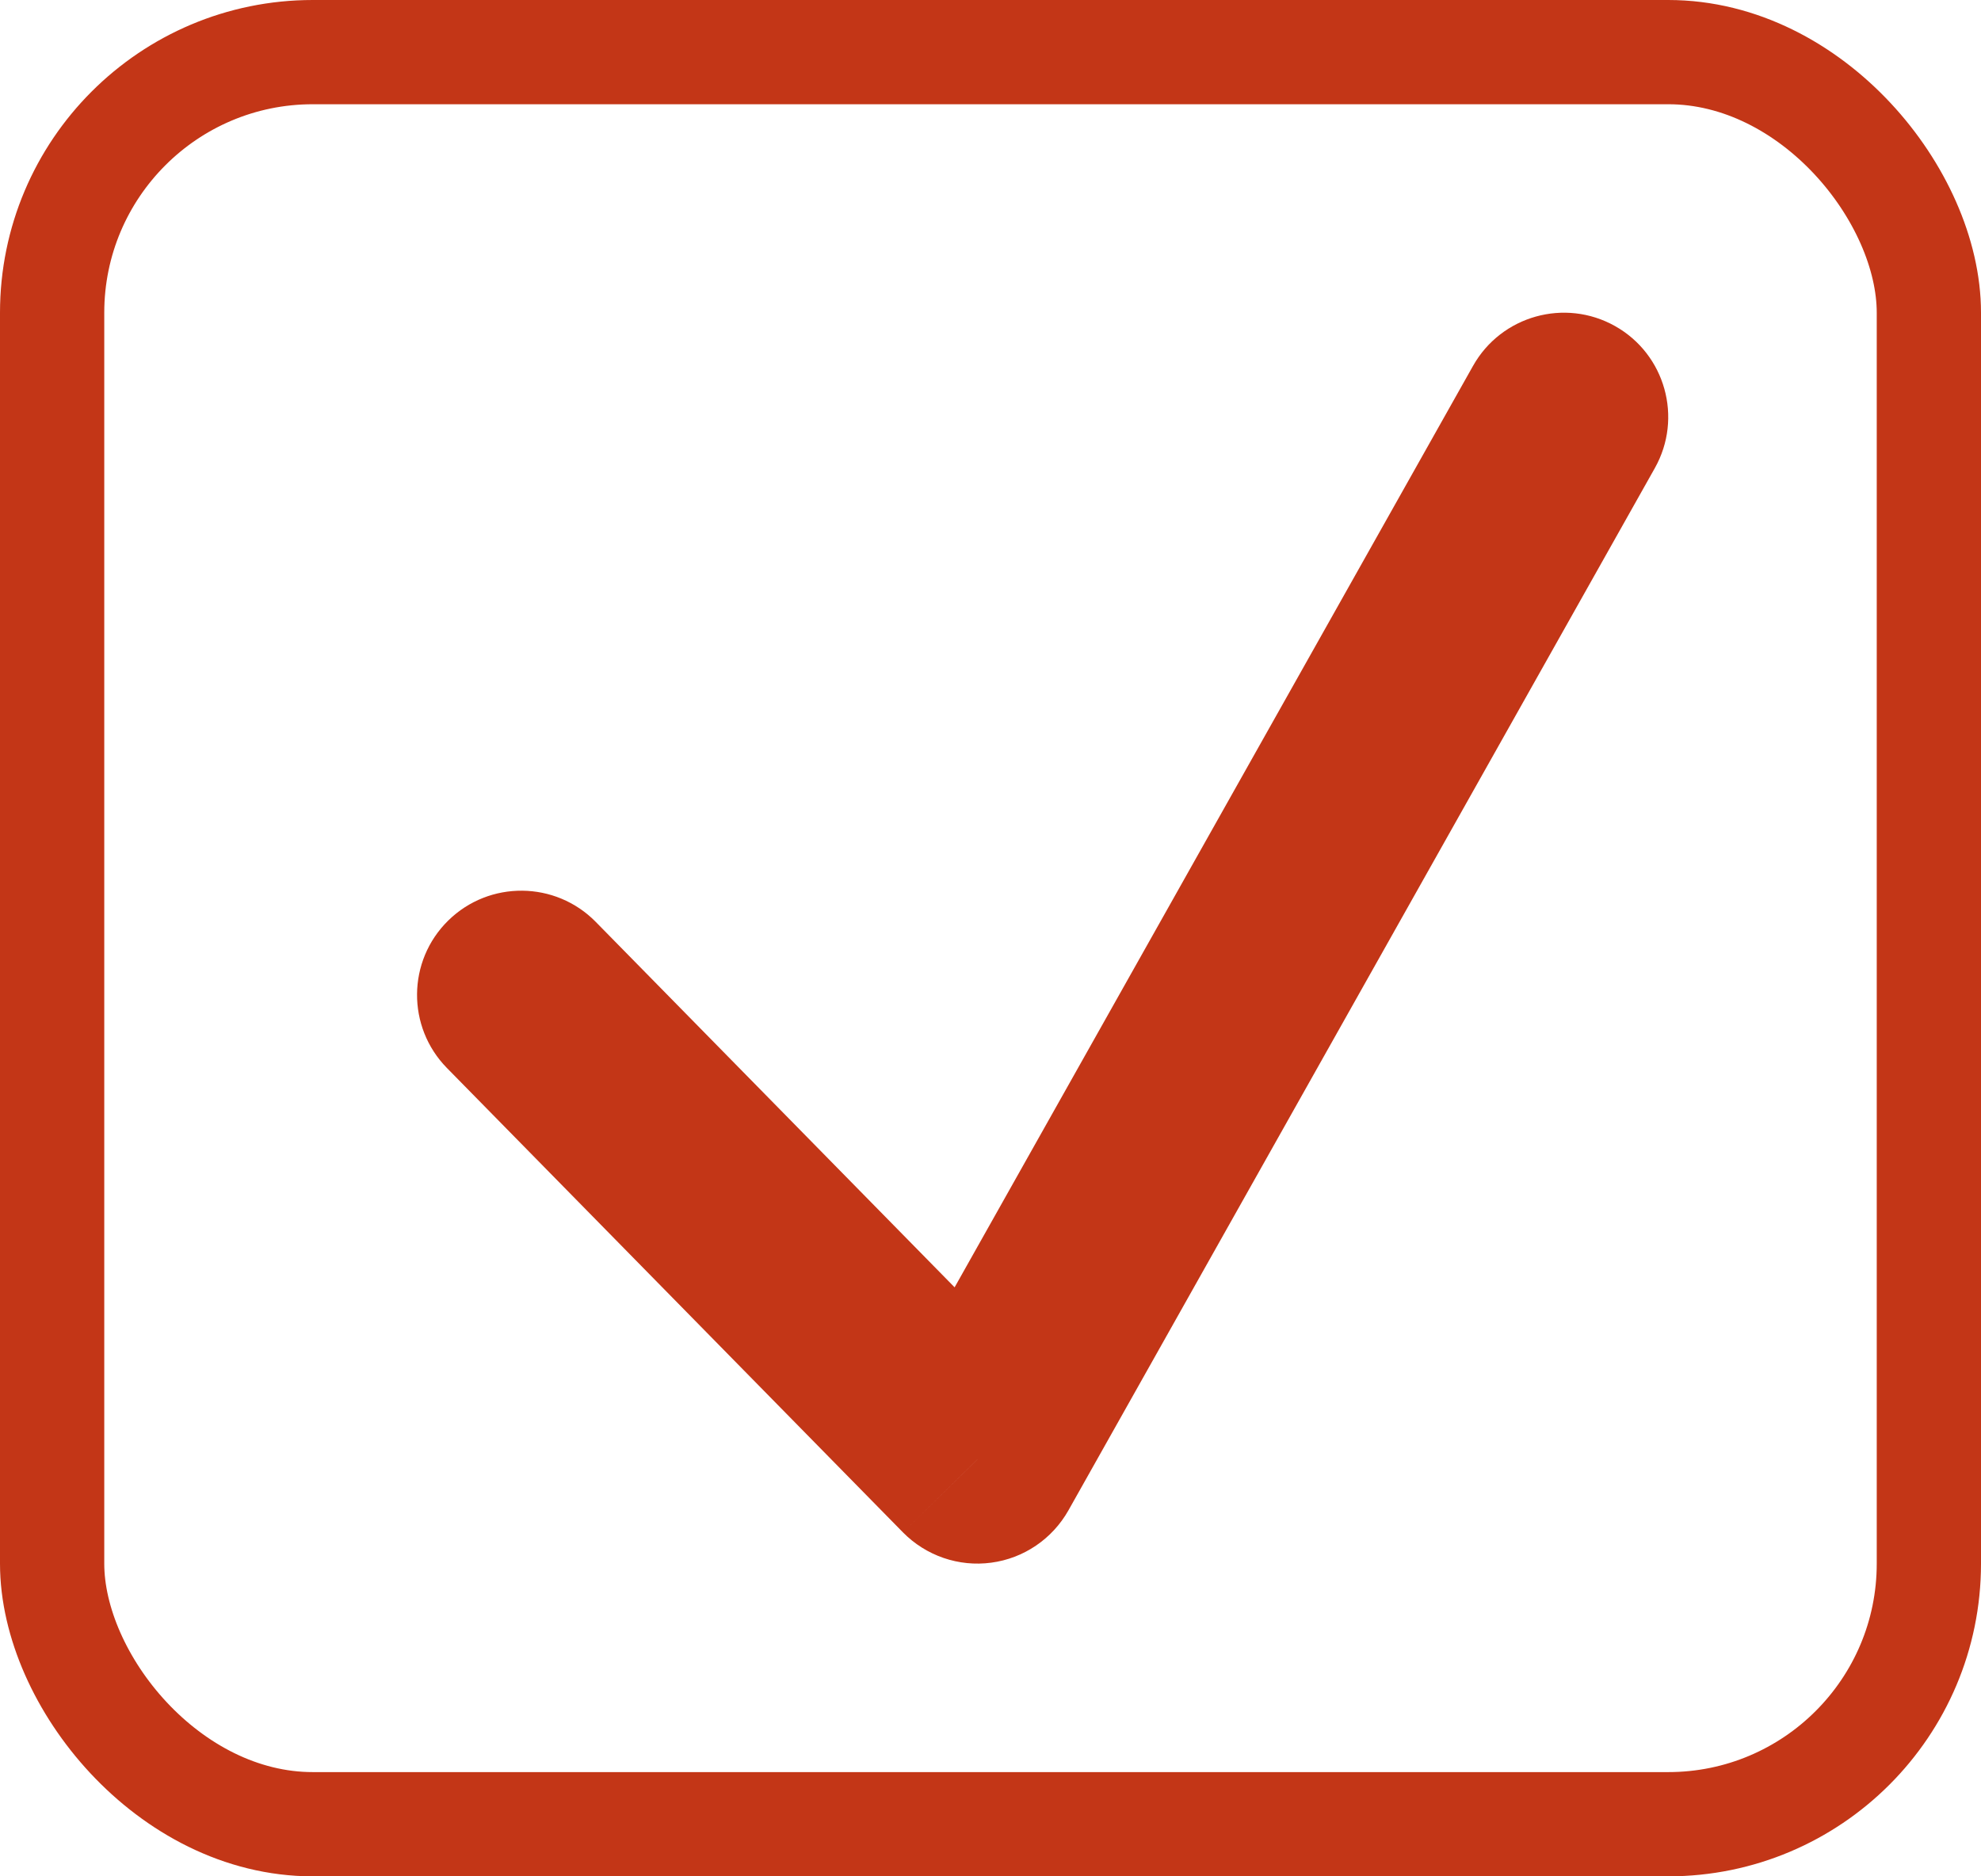 <svg width="19" height="18" viewBox="0 0 19 18" fill="none" xmlns="http://www.w3.org/2000/svg">
<rect x="0.5" y="0.5" width="18" height="17" rx="2.5" stroke="#C33617"/>
<path d="M5.714 8.844C5.327 8.45 4.693 8.444 4.299 8.831C3.905 9.218 3.9 9.851 4.286 10.245L5.714 8.844ZM9.375 14L8.661 14.701C8.882 14.925 9.195 15.033 9.507 14.991C9.818 14.95 10.092 14.764 10.247 14.49L9.375 14ZM15.872 4.49C16.142 4.009 15.972 3.399 15.49 3.128C15.009 2.858 14.399 3.028 14.128 3.51L15.872 4.49ZM4.286 10.245L8.661 14.701L10.088 13.299L5.714 8.844L4.286 10.245ZM10.247 14.49L15.872 4.49L14.128 3.51L8.503 13.51L10.247 14.49Z" fill="#C33617"/>
</svg>
